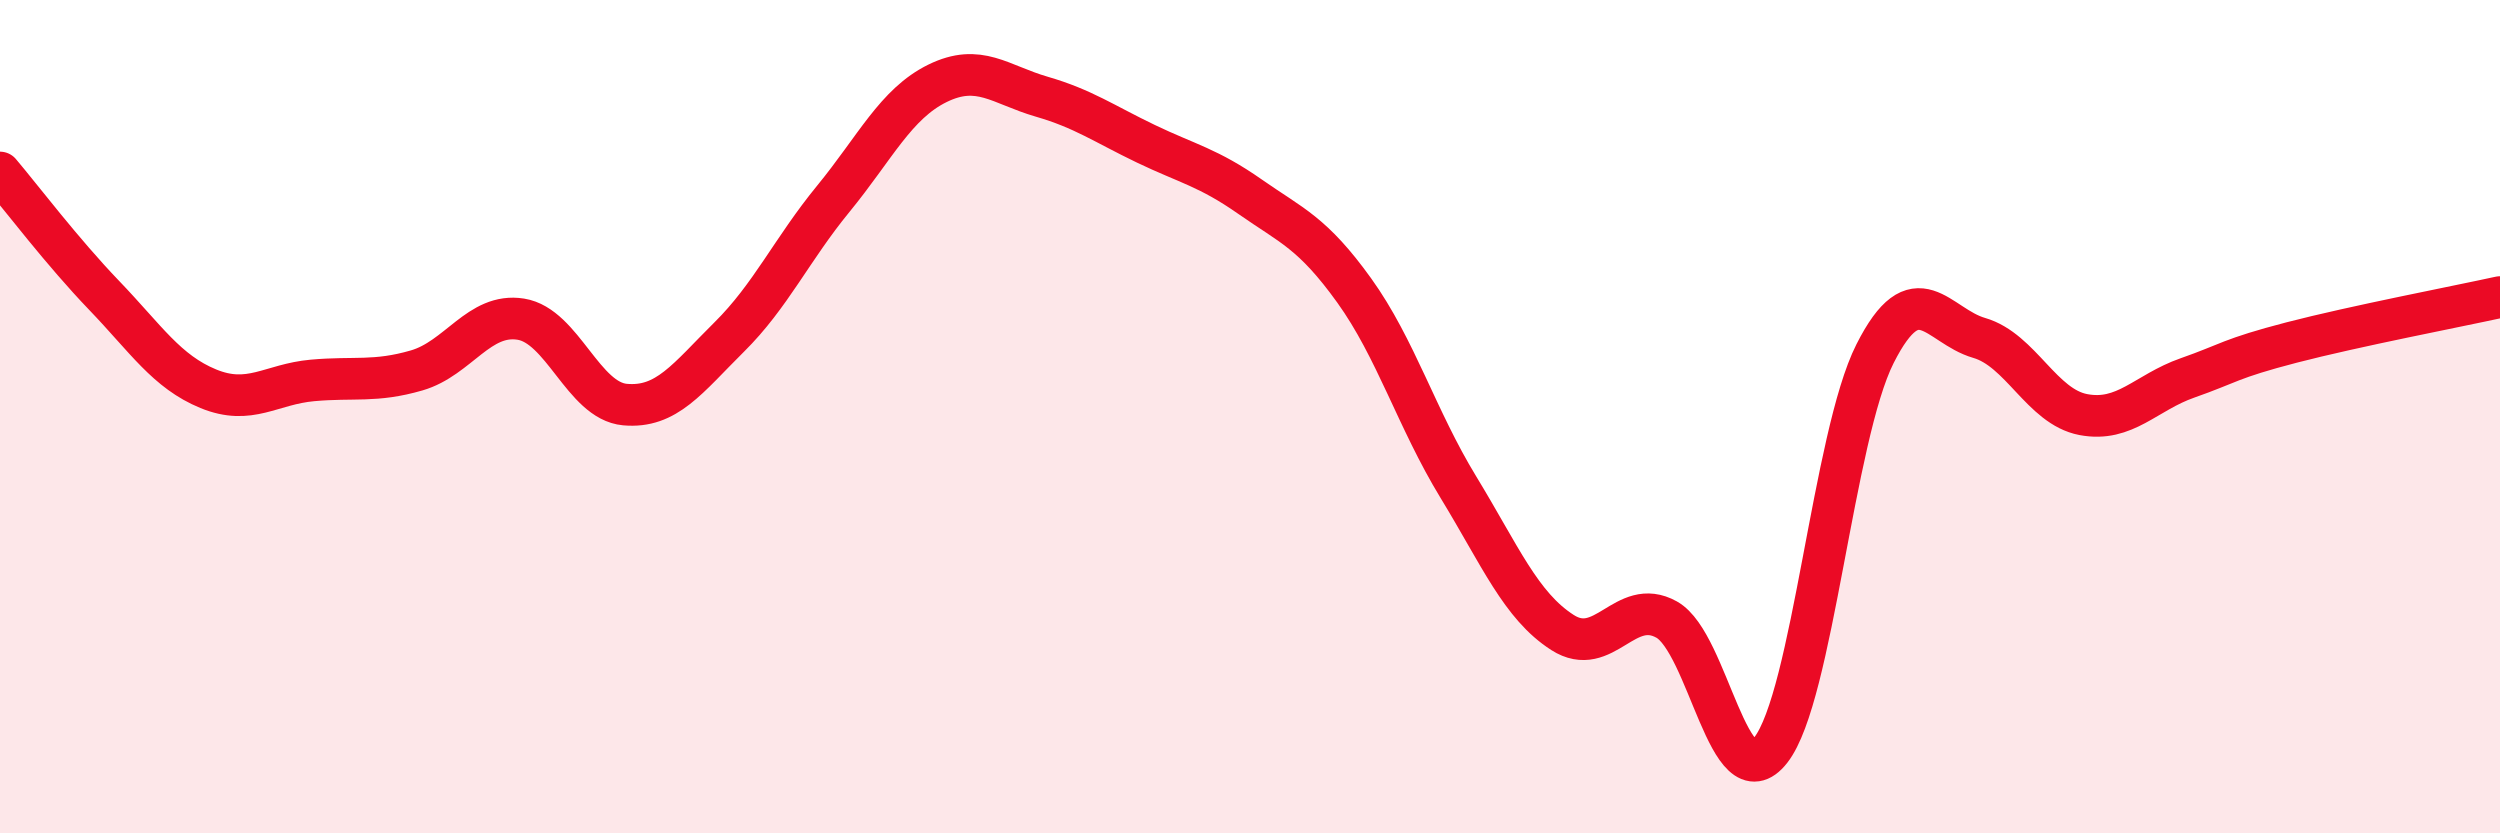 
    <svg width="60" height="20" viewBox="0 0 60 20" xmlns="http://www.w3.org/2000/svg">
      <path
        d="M 0,4.14 C 0.5,4.73 1.5,6.05 2.5,7.09 C 3.5,8.13 4,8.92 5,9.33 C 6,9.74 6.5,9.22 7.5,9.13 C 8.5,9.04 9,9.18 10,8.89 C 11,8.6 11.5,7.5 12.5,7.66 C 13.5,7.82 14,9.62 15,9.71 C 16,9.8 16.5,9.08 17.5,8.09 C 18.5,7.1 19,5.99 20,4.77 C 21,3.55 21.5,2.49 22.5,2 C 23.5,1.51 24,2.03 25,2.32 C 26,2.61 26.5,2.97 27.5,3.45 C 28.5,3.93 29,4.02 30,4.72 C 31,5.42 31.5,5.58 32.5,6.97 C 33.5,8.36 34,10.05 35,11.69 C 36,13.33 36.5,14.54 37.5,15.18 C 38.5,15.82 39,14.31 40,14.87 C 41,15.43 41.5,19.28 42.5,18 C 43.5,16.72 44,10.47 45,8.49 C 46,6.51 46.5,7.82 47.5,8.11 C 48.5,8.4 49,9.76 50,9.95 C 51,10.14 51.5,9.42 52.5,9.07 C 53.5,8.72 53.5,8.61 55,8.22 C 56.5,7.83 59,7.35 60,7.13L60 20L0 20Z"
        fill="#EB0A25"
        opacity="0.1"
        stroke-linecap="round"
        stroke-linejoin="round"
      />
      <path
        d="M 0,4.14 C 0.5,4.73 1.5,6.05 2.5,7.09 C 3.5,8.13 4,8.92 5,9.33 C 6,9.74 6.5,9.22 7.5,9.13 C 8.5,9.04 9,9.18 10,8.89 C 11,8.6 11.5,7.5 12.5,7.66 C 13.5,7.82 14,9.62 15,9.71 C 16,9.8 16.5,9.08 17.5,8.09 C 18.5,7.1 19,5.99 20,4.77 C 21,3.55 21.5,2.49 22.5,2 C 23.5,1.51 24,2.03 25,2.32 C 26,2.61 26.5,2.97 27.5,3.45 C 28.5,3.93 29,4.02 30,4.72 C 31,5.42 31.5,5.58 32.5,6.97 C 33.5,8.36 34,10.05 35,11.69 C 36,13.33 36.5,14.54 37.5,15.18 C 38.5,15.82 39,14.31 40,14.87 C 41,15.43 41.5,19.28 42.5,18 C 43.5,16.72 44,10.47 45,8.49 C 46,6.51 46.5,7.82 47.5,8.11 C 48.5,8.4 49,9.76 50,9.95 C 51,10.14 51.5,9.42 52.5,9.07 C 53.5,8.72 53.5,8.61 55,8.22 C 56.5,7.83 59,7.35 60,7.13"
        stroke="#EB0A25"
        stroke-width="1"
        fill="none"
        stroke-linecap="round"
        stroke-linejoin="round"
      />
    </svg>
  